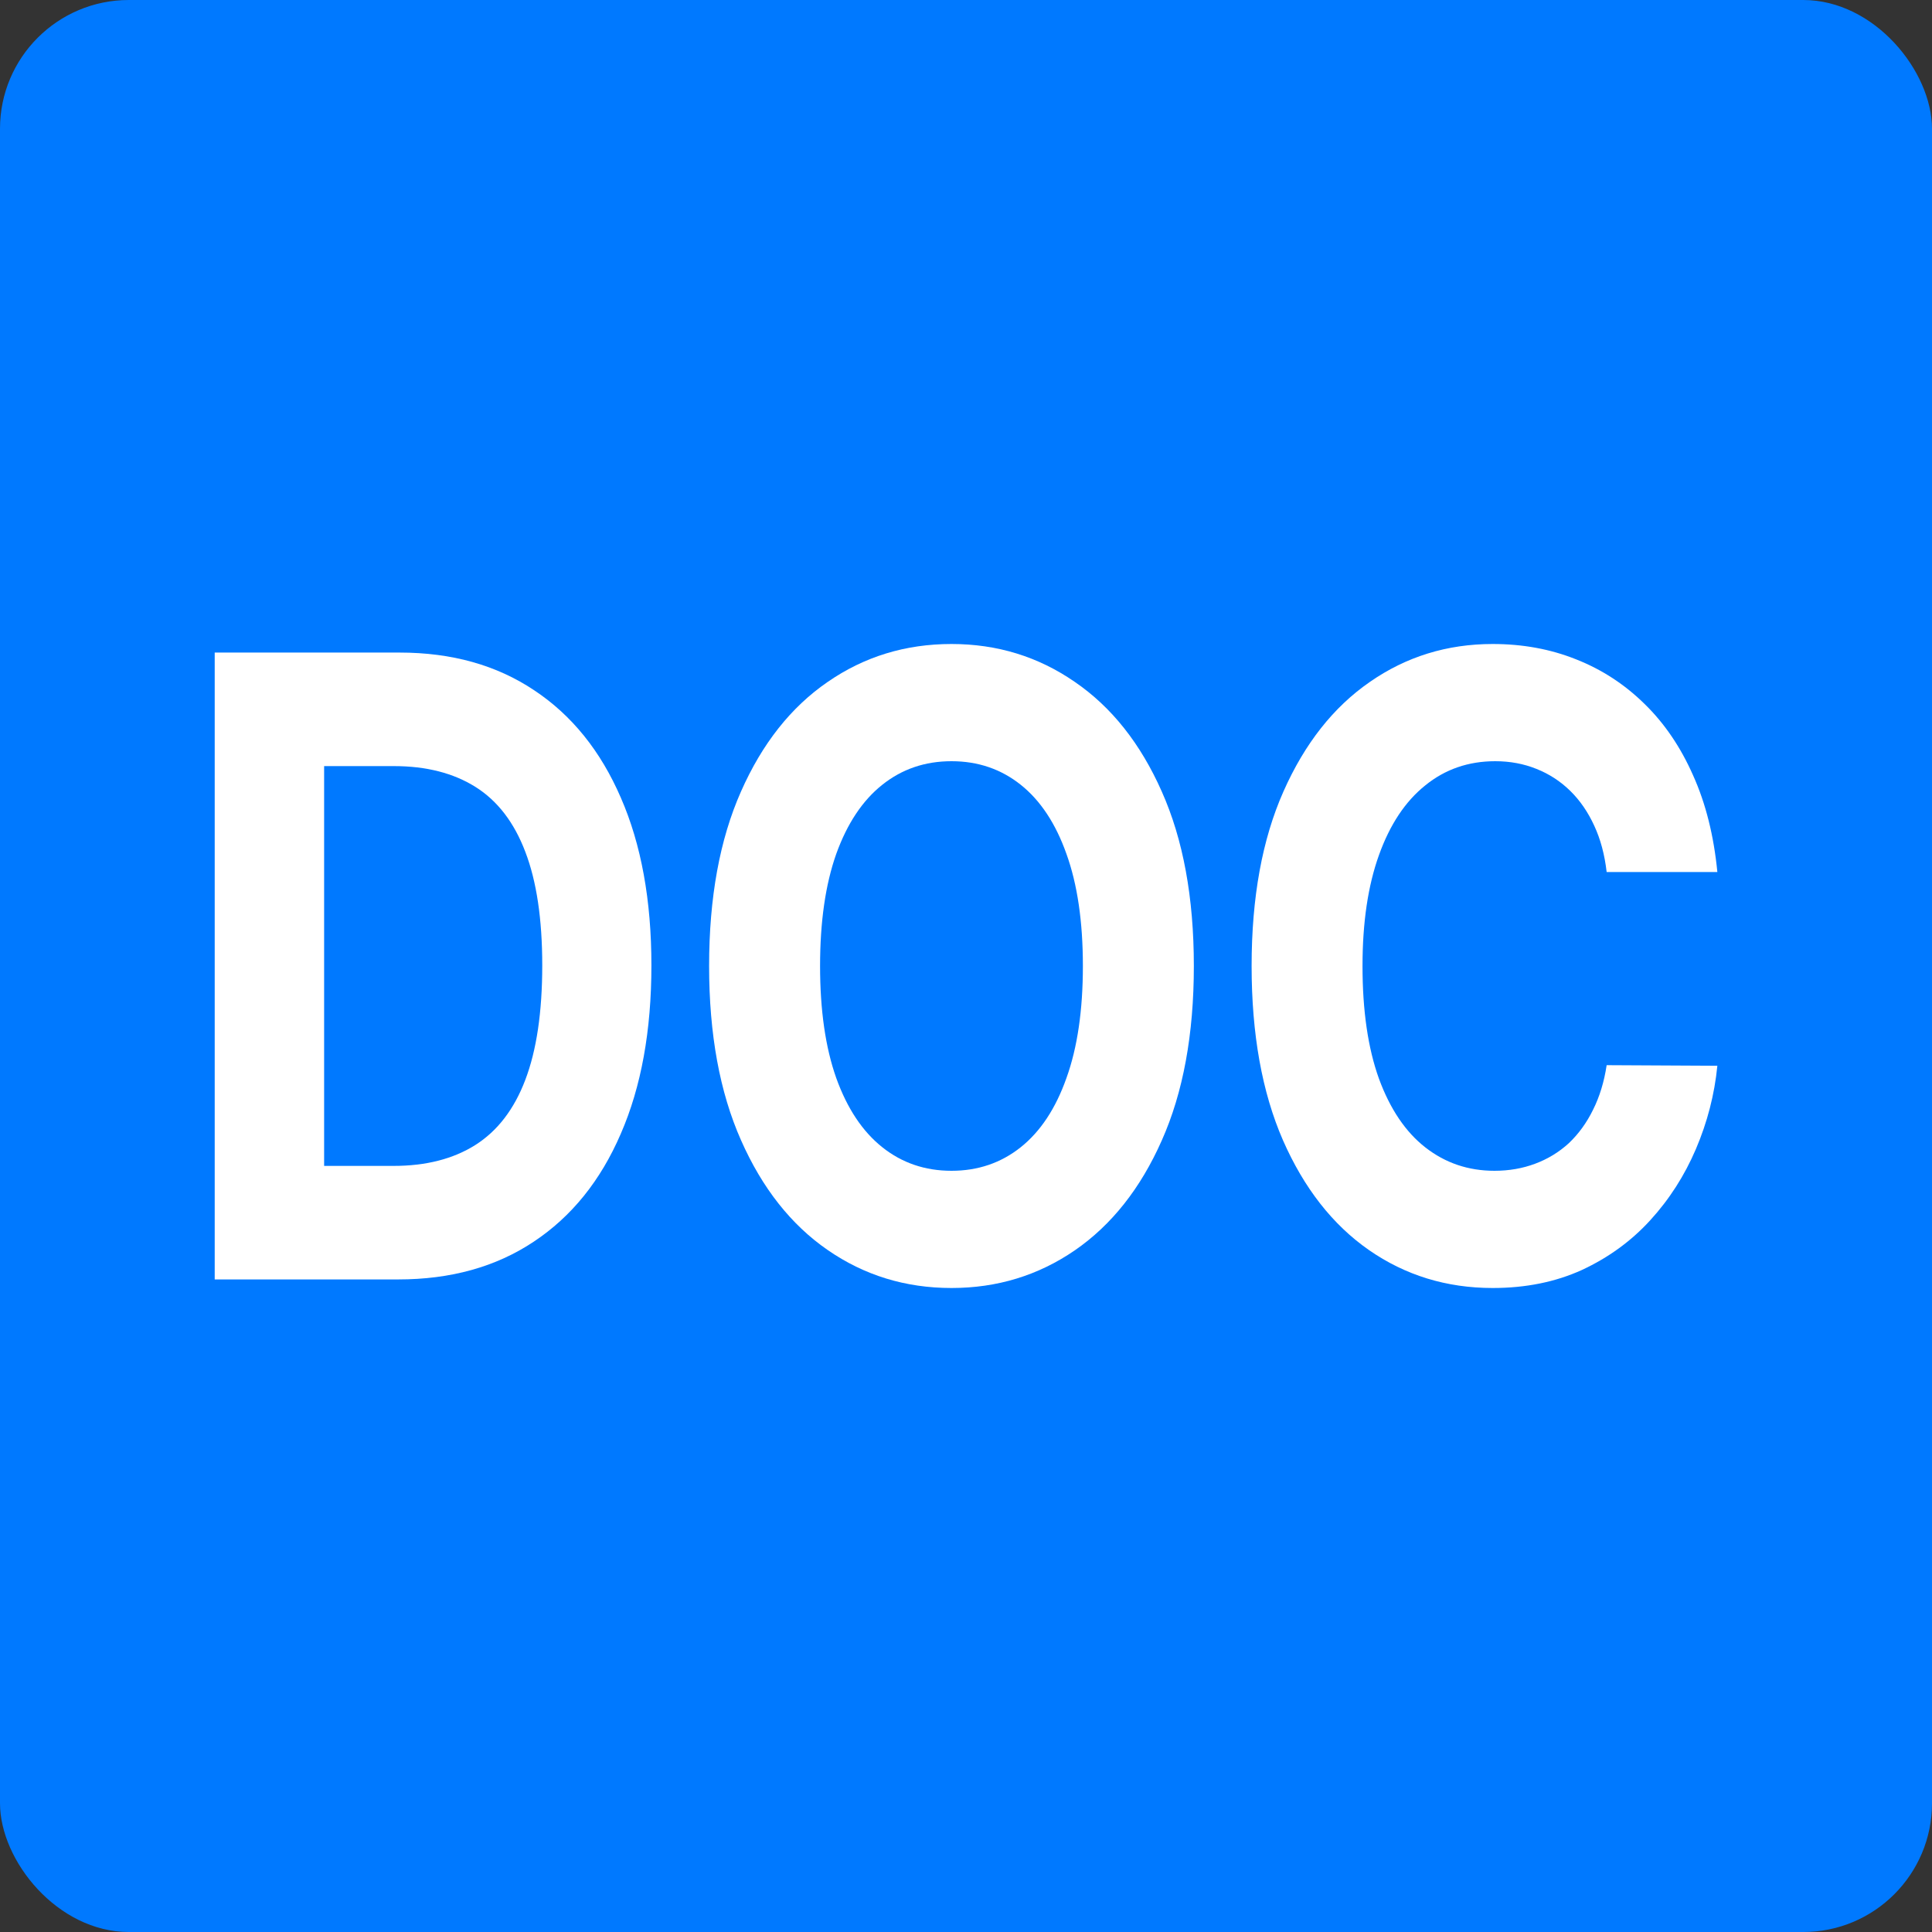 <svg width="30" height="30" viewBox="0 0 30 30" fill="none" xmlns="http://www.w3.org/2000/svg">
<rect x="0" y="0" width="30" height="30" fill="#333333" stroke="none"/>
<g id="Group 216">
<rect id="Rectangle 640" width="30" height="30" rx="2" fill="#0079FF"/>
<g id="doc">
<path d="M6.183 19.867H3.334V10.133H6.206C7.015 10.133 7.711 10.328 8.294 10.718C8.877 11.104 9.326 11.66 9.64 12.386C9.957 13.111 10.115 13.98 10.115 14.99C10.115 16.004 9.957 16.876 9.64 17.604C9.326 18.333 8.875 18.892 8.286 19.282C7.7 19.672 6.999 19.867 6.183 19.867ZM5.033 18.104H6.112C6.614 18.104 7.037 17.996 7.38 17.78C7.725 17.562 7.984 17.224 8.157 16.768C8.332 16.308 8.42 15.716 8.42 14.99C8.42 14.271 8.332 13.683 8.157 13.227C7.984 12.771 7.726 12.435 7.384 12.22C7.041 12.004 6.618 11.896 6.116 11.896H5.033V18.104Z" fill="white"/>
<path d="M18.538 15C18.538 16.061 18.372 16.964 18.04 17.709C17.71 18.454 17.26 19.022 16.69 19.415C16.122 19.805 15.484 20 14.775 20C14.06 20 13.42 19.803 12.852 19.41C12.284 19.018 11.835 18.449 11.506 17.704C11.176 16.96 11.011 16.058 11.011 15C11.011 13.938 11.176 13.035 11.506 12.291C11.835 11.546 12.284 10.979 12.852 10.589C13.42 10.196 14.06 10 14.775 10C15.484 10 16.122 10.196 16.69 10.589C17.26 10.979 17.71 11.546 18.04 12.291C18.372 13.035 18.538 13.938 18.538 15ZM16.815 15C16.815 14.312 16.73 13.732 16.56 13.26C16.393 12.788 16.156 12.43 15.85 12.186C15.544 11.942 15.185 11.82 14.775 11.82C14.364 11.82 14.006 11.942 13.7 12.186C13.393 12.43 13.155 12.788 12.985 13.26C12.818 13.732 12.734 14.312 12.734 15C12.734 15.688 12.818 16.267 12.985 16.739C13.155 17.212 13.393 17.57 13.7 17.814C14.006 18.058 14.364 18.18 14.775 18.18C15.185 18.18 15.544 18.058 15.85 17.814C16.156 17.57 16.393 17.212 16.56 16.739C16.73 16.267 16.815 15.688 16.815 15Z" fill="white"/>
<path d="M26.667 13.541H24.948C24.917 13.271 24.853 13.032 24.756 12.823C24.659 12.611 24.535 12.43 24.383 12.281C24.231 12.132 24.056 12.018 23.857 11.939C23.661 11.86 23.448 11.82 23.218 11.82C22.802 11.82 22.439 11.945 22.131 12.196C21.822 12.443 21.582 12.804 21.412 13.279C21.242 13.752 21.157 14.325 21.157 15C21.157 15.694 21.242 16.277 21.412 16.749C21.585 17.221 21.826 17.578 22.134 17.818C22.443 18.059 22.8 18.18 23.206 18.18C23.433 18.18 23.644 18.143 23.838 18.07C24.034 17.997 24.208 17.891 24.36 17.752C24.511 17.609 24.637 17.436 24.736 17.234C24.838 17.031 24.909 16.8 24.948 16.54L26.667 16.549C26.623 16.996 26.511 17.427 26.334 17.842C26.158 18.254 25.922 18.623 25.623 18.95C25.328 19.273 24.974 19.529 24.564 19.72C24.155 19.906 23.694 20 23.178 20C22.462 20 21.821 19.803 21.256 19.41C20.693 19.018 20.248 18.449 19.921 17.704C19.597 16.96 19.435 16.058 19.435 15C19.435 13.938 19.599 13.035 19.929 12.291C20.259 11.546 20.706 10.979 21.271 10.589C21.836 10.196 22.472 10 23.178 10C23.644 10 24.076 10.079 24.473 10.238C24.874 10.396 25.228 10.627 25.537 10.931C25.846 11.232 26.097 11.602 26.29 12.039C26.487 12.476 26.612 12.977 26.667 13.541Z" fill="white"/>
</g>
</g>
</svg>
